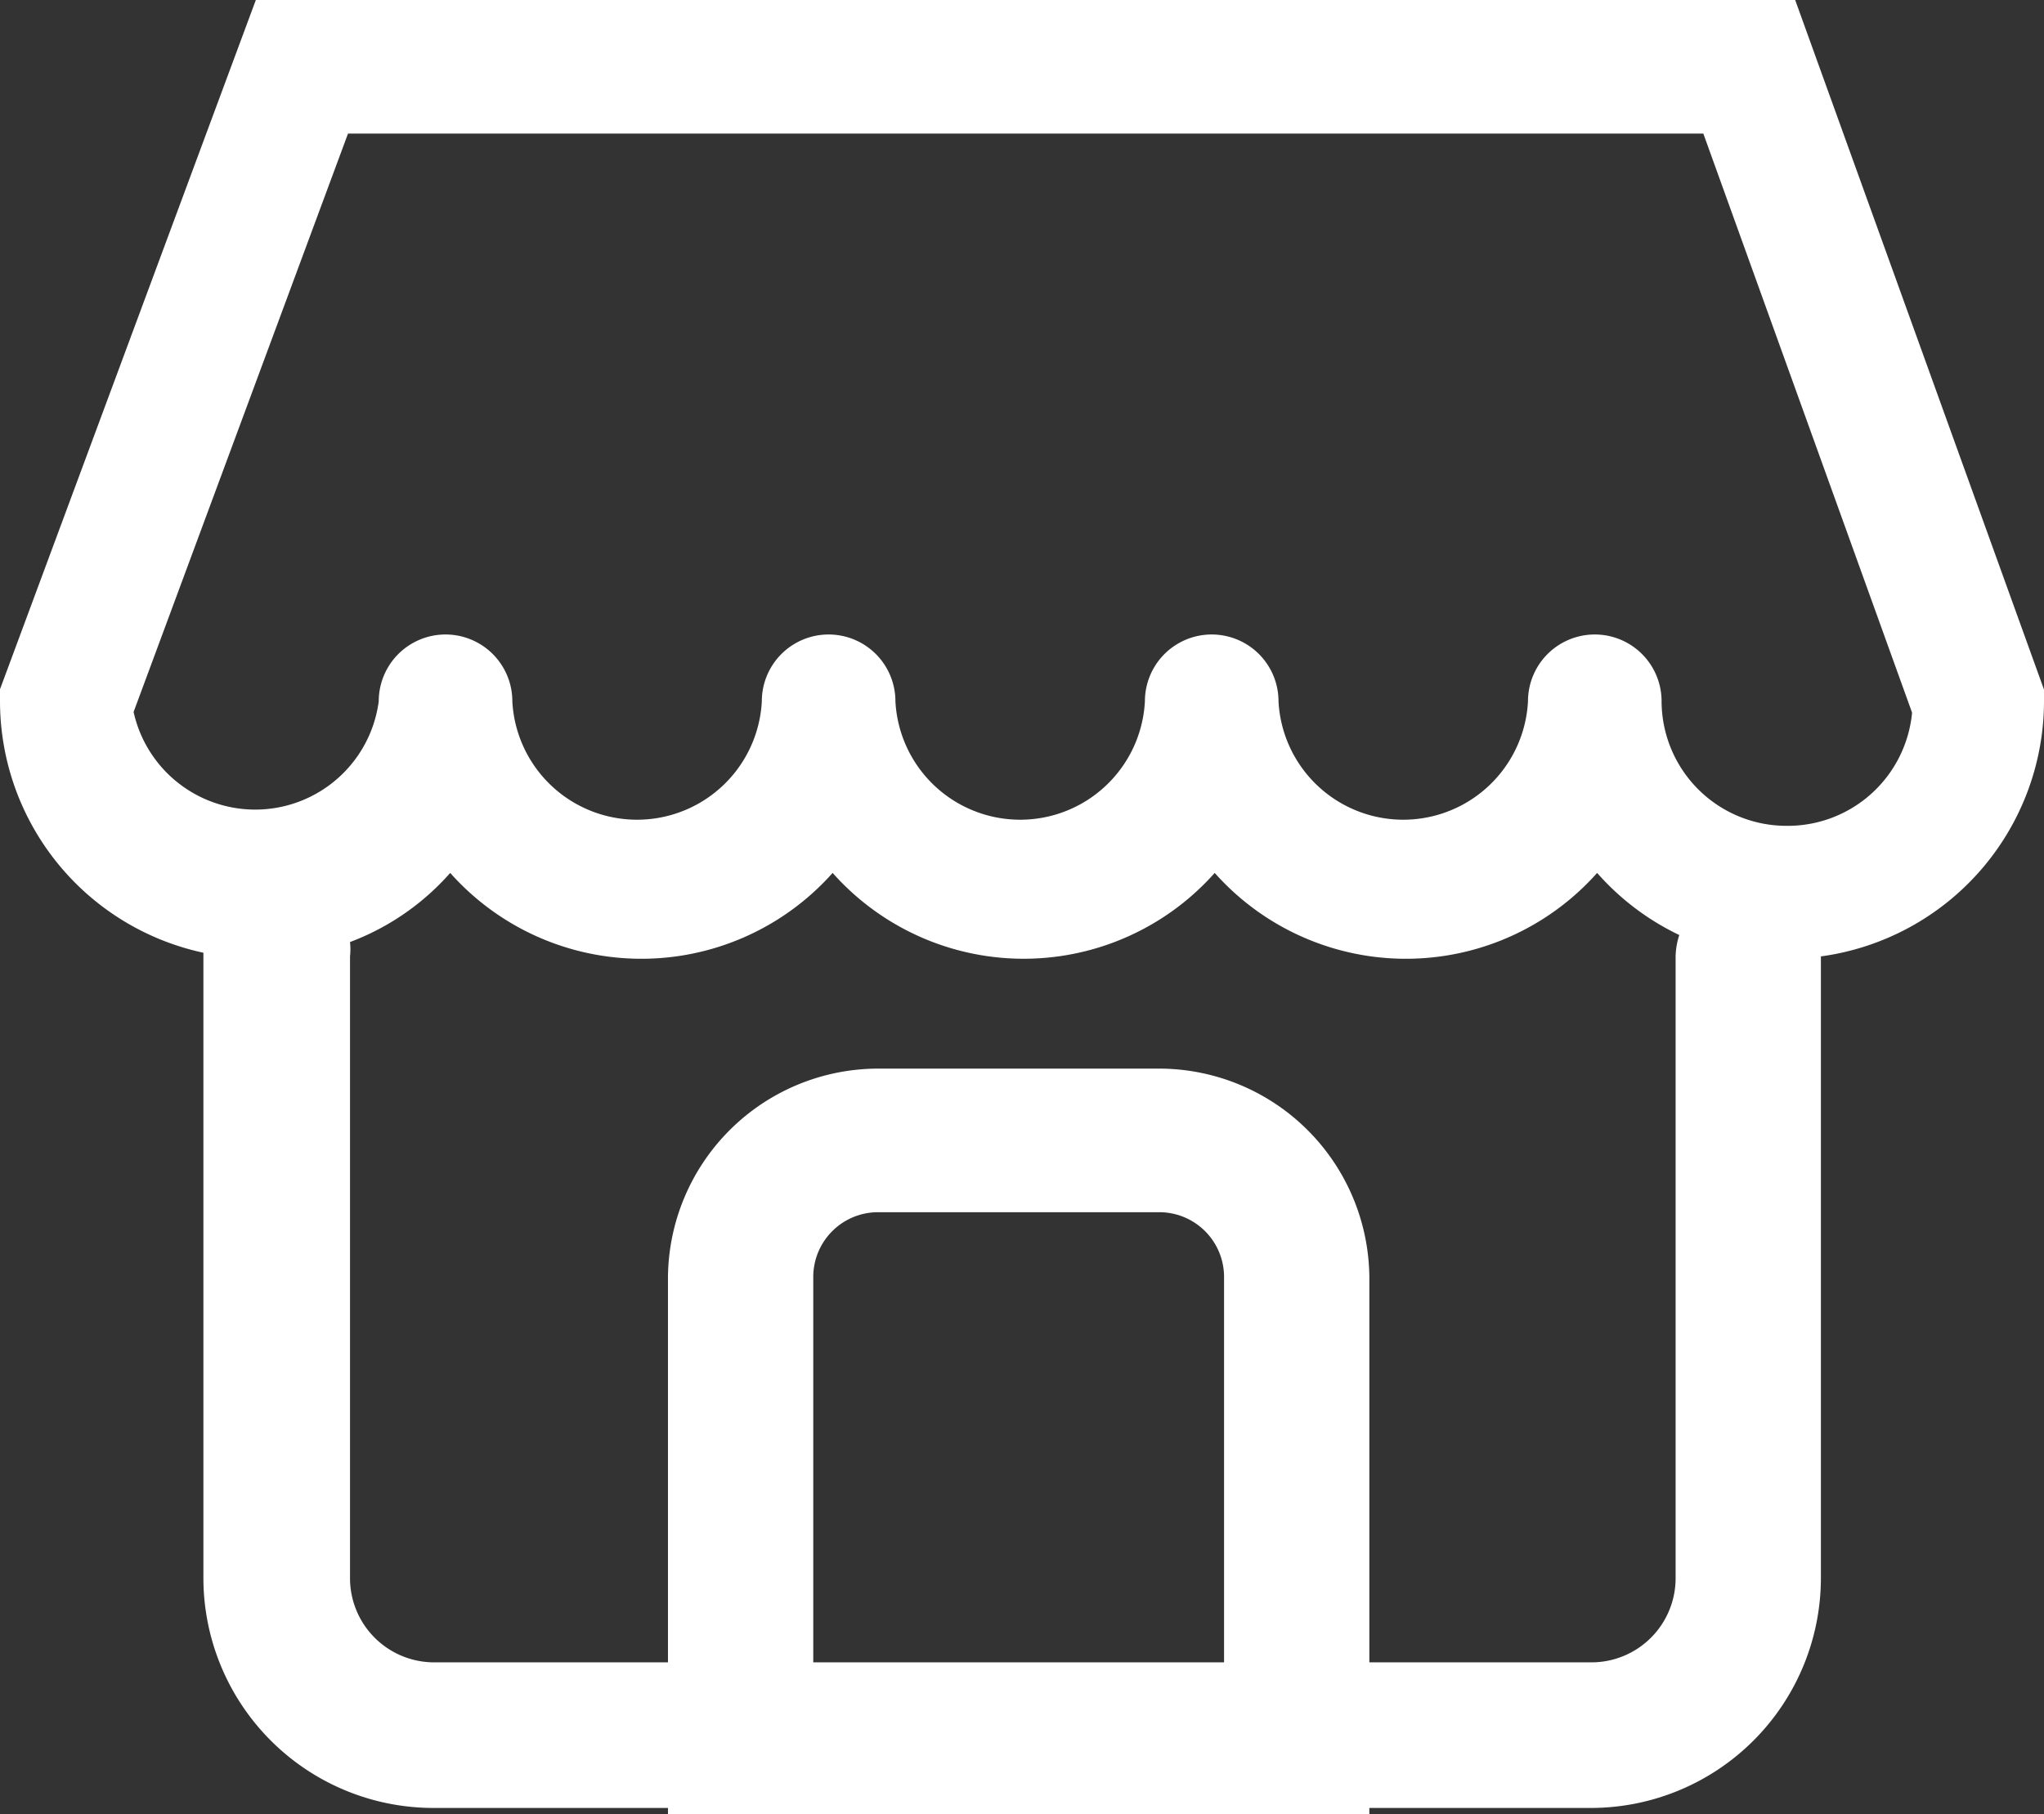 <svg xmlns="http://www.w3.org/2000/svg" viewBox="0 0 61.2 54.33"><rect x="0" y="0" width="61.2" height="54.33" fill="#333333" stroke="none"/><defs><style>.cls-1{fill:#fff;}</style></defs><g id="Capa_2" data-name="Capa 2"><g id="Capa_1-2" data-name="Capa 1"><path class="cls-1" d="M53.75,0H7.66L0,20.64V21a7.71,7.71,0,0,0,6.09,7.53s0,.07,0,.11V47.26A6.89,6.89,0,0,0,13,54.14h7v.19H41v-.19h6.64a6.89,6.89,0,0,0,6.88-6.88V28.64h0A7.72,7.72,0,0,0,61.2,21v-.35ZM36.65,49.78H24.35V38.24a1.94,1.94,0,0,1,1.94-1.94h8.42a1.94,1.94,0,0,1,1.94,1.94Zm13.52-2.52a2.52,2.52,0,0,1-2.52,2.52H41V38.24A6.3,6.3,0,0,0,34.71,32H26.29A6.3,6.3,0,0,0,20,38.24V49.78H13a2.52,2.52,0,0,1-2.52-2.52V28.64a2,2,0,0,0,0-.43,7.53,7.53,0,0,0,3-2.07,7.66,7.66,0,0,0,11.45,0,7.65,7.65,0,0,0,11.44,0,7.66,7.66,0,0,0,11.45,0A7.68,7.68,0,0,0,50.28,28a2.2,2.2,0,0,0-.11.64Zm3.32-22.53A3.74,3.74,0,0,1,49.75,21a2,2,0,1,0-4,0,3.74,3.74,0,0,1-7.47,0,2,2,0,0,0-4,0,3.74,3.74,0,0,1-7.47,0,2,2,0,1,0-4,0,3.74,3.74,0,0,1-7.47,0,2,2,0,0,0-4,0A3.73,3.73,0,0,1,4,21.32L10.42,4H51l6.25,17.34A3.74,3.74,0,0,1,53.49,24.73Z"/></g></g></svg>